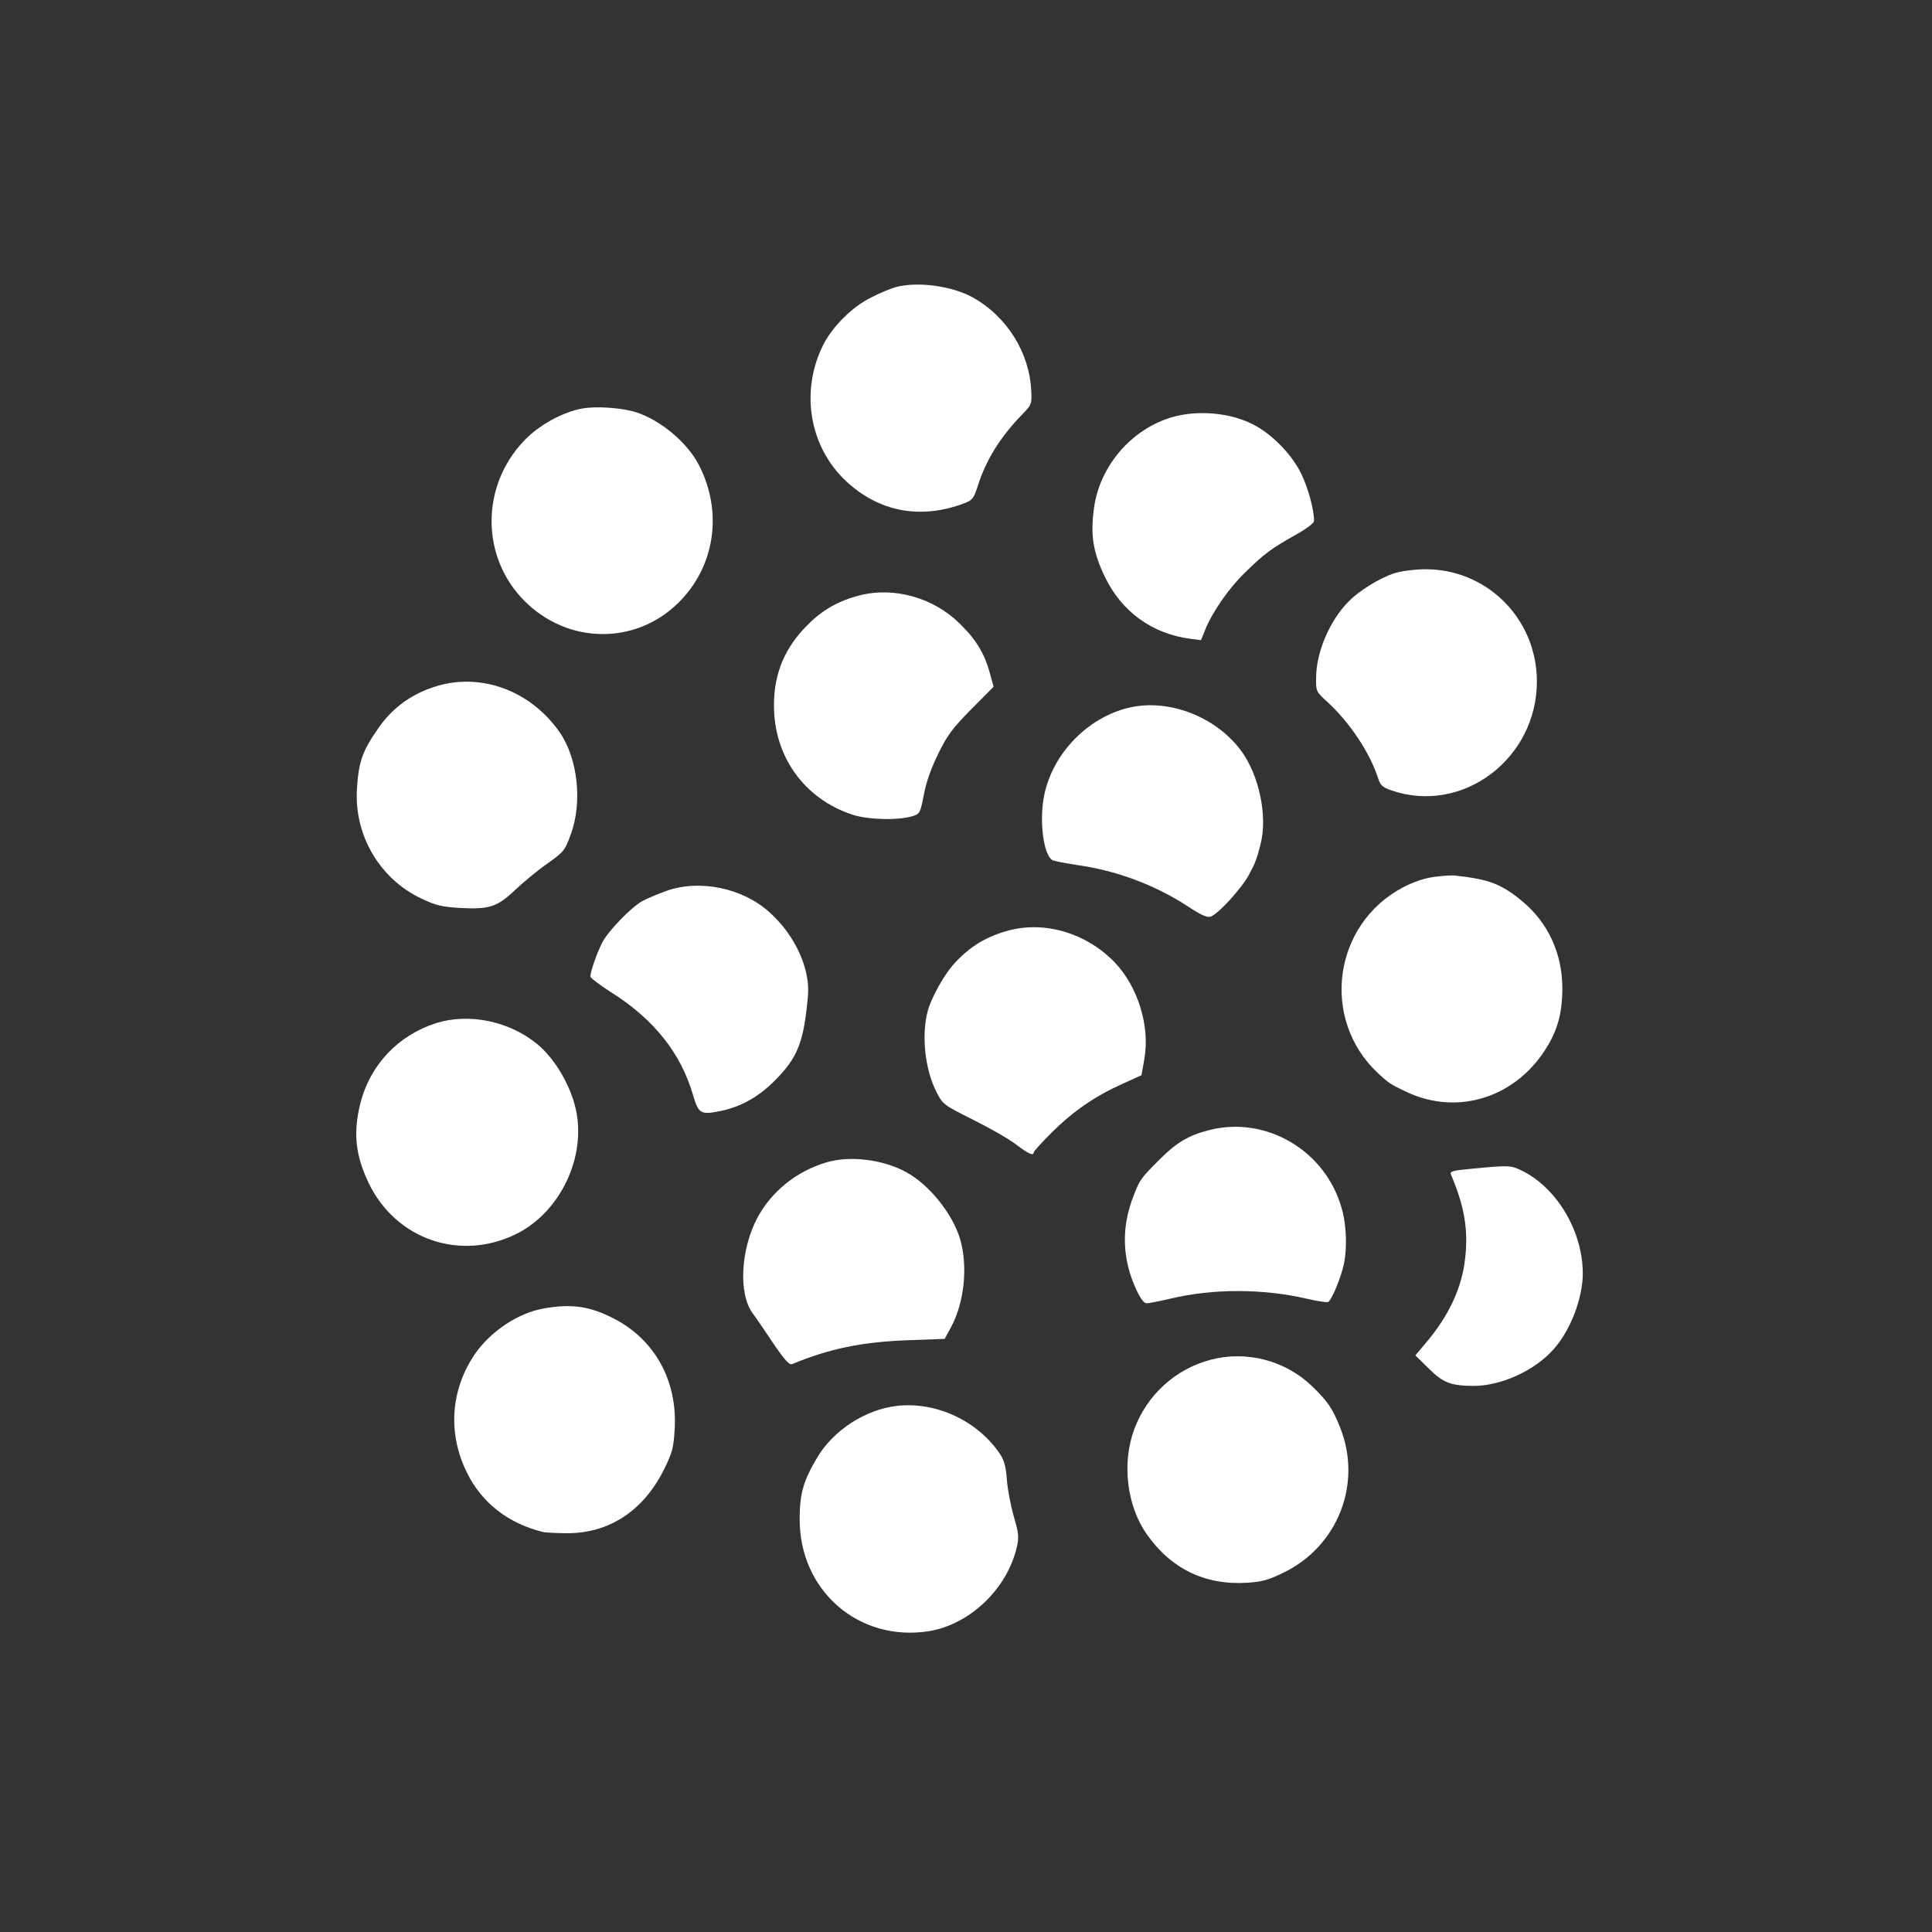 <svg width="55" height="55" viewBox="0 0 55 55" fill="none" xmlns="http://www.w3.org/2000/svg">
<rect x="0" y="0" width="55" height="55" fill="#333333" stroke="none"/>
<path d="M25.505 8.172C25.381 8.204 25.061 8.335 24.806 8.466C24.276 8.72 23.713 9.282 23.445 9.798C22.772 11.124 23.033 12.718 24.093 13.704C25.028 14.573 26.205 14.795 27.441 14.331C27.683 14.24 27.716 14.194 27.827 13.861C28.056 13.116 28.468 12.45 29.083 11.816C29.37 11.523 29.377 11.503 29.357 11.131C29.311 10.04 28.664 9.008 27.69 8.466C27.101 8.139 26.127 8.008 25.505 8.172Z" fill="white"/>
<path d="M16.591 11.627C16.023 11.725 15.336 12.104 14.917 12.548C13.681 13.848 13.688 15.86 14.93 17.107C16.16 18.342 18.083 18.368 19.306 17.166C20.358 16.134 20.587 14.573 19.894 13.234C19.567 12.6 18.815 11.967 18.115 11.738C17.736 11.614 16.991 11.555 16.591 11.627Z" fill="white"/>
<path d="M33.19 11.934C32.111 12.326 31.293 13.338 31.143 14.469C31.038 15.233 31.116 15.723 31.457 16.428C31.927 17.408 32.797 18.042 33.883 18.185L34.19 18.224L34.301 17.95C34.498 17.447 34.968 16.761 35.426 16.317C35.976 15.775 36.185 15.618 36.872 15.233C37.199 15.05 37.408 14.893 37.408 14.828C37.408 14.501 37.238 13.887 37.042 13.482C36.787 12.966 36.283 12.431 35.773 12.137C35.06 11.725 33.981 11.64 33.19 11.934Z" fill="white"/>
<path d="M39.658 16.33C39.252 16.474 38.696 16.814 38.402 17.114C37.859 17.65 37.467 18.571 37.467 19.296C37.46 19.681 37.467 19.688 37.787 19.982C38.422 20.563 38.997 21.425 39.233 22.157C39.298 22.359 39.357 22.412 39.618 22.503C41.633 23.195 43.752 21.602 43.752 19.4C43.752 17.597 42.3 16.167 40.514 16.206C40.22 16.213 39.847 16.265 39.658 16.33Z" fill="white"/>
<path d="M24.492 16.944C23.89 17.094 23.419 17.356 22.994 17.787C22.353 18.42 22.039 19.152 22.033 20.053C22.02 21.517 22.883 22.732 24.256 23.189C24.707 23.339 25.571 23.359 25.976 23.235C26.186 23.169 26.198 23.15 26.303 22.608C26.375 22.235 26.519 21.843 26.722 21.432C26.977 20.916 27.127 20.72 27.657 20.184L28.285 19.55L28.174 19.145C28.023 18.597 27.781 18.198 27.31 17.741C26.571 17.016 25.459 16.703 24.492 16.944Z" fill="white"/>
<path d="M12.458 19.524C11.759 19.727 11.183 20.132 10.778 20.72C10.32 21.373 10.215 21.667 10.163 22.431C10.071 23.764 10.797 25.011 11.994 25.58C12.413 25.776 12.57 25.815 13.093 25.847C13.93 25.893 14.152 25.821 14.662 25.338C14.891 25.122 15.297 24.783 15.578 24.587C16.062 24.241 16.081 24.214 16.252 23.744C16.585 22.836 16.448 21.588 15.931 20.844C15.12 19.681 13.74 19.152 12.458 19.524Z" fill="white"/>
<path d="M32.143 20.145C30.973 20.419 29.979 21.438 29.73 22.62C29.573 23.372 29.71 24.391 29.979 24.495C30.057 24.521 30.364 24.58 30.665 24.626C31.784 24.783 32.876 25.188 33.824 25.808C34.177 26.043 34.367 26.128 34.458 26.096C34.674 26.03 35.341 25.299 35.557 24.9C35.734 24.574 35.779 24.45 35.884 24.038C36.093 23.235 35.845 22.065 35.328 21.366C34.602 20.393 33.268 19.884 32.143 20.145Z" fill="white"/>
<path d="M40.809 24.966C40.54 25.005 40.227 25.109 39.932 25.266C37.951 26.318 37.591 29.002 39.213 30.538C39.533 30.831 39.572 30.864 40.03 31.08C41.528 31.792 43.228 31.223 44.085 29.727C44.36 29.257 44.477 28.774 44.477 28.14C44.477 27.147 44.072 26.272 43.346 25.665C42.751 25.168 42.391 25.031 41.43 24.926C41.325 24.913 41.044 24.933 40.809 24.966Z" fill="white"/>
<path d="M18.965 25.364C18.73 25.449 18.436 25.573 18.311 25.638C17.991 25.802 17.311 26.501 17.141 26.84C16.997 27.121 16.807 27.657 16.807 27.8C16.807 27.84 17.076 28.042 17.402 28.251C18.612 29.015 19.378 29.976 19.724 31.158C19.888 31.713 19.94 31.746 20.542 31.622C21.104 31.498 21.588 31.23 22.046 30.773C22.713 30.106 22.883 29.669 23.001 28.349C23.066 27.578 22.641 26.638 21.922 25.985C21.156 25.279 19.92 25.024 18.965 25.364Z" fill="white"/>
<path d="M28.742 26.481C28.095 26.651 27.624 26.932 27.173 27.422C26.885 27.735 26.526 28.375 26.414 28.767C26.225 29.46 26.329 30.453 26.663 31.093C26.839 31.439 26.866 31.459 27.703 31.877C28.174 32.112 28.723 32.425 28.926 32.582C29.279 32.85 29.429 32.915 29.429 32.804C29.429 32.771 29.665 32.517 29.952 32.229C30.561 31.628 31.175 31.204 31.947 30.858L32.496 30.609L32.575 30.159C32.745 29.224 32.398 28.094 31.738 27.402C30.94 26.572 29.782 26.22 28.742 26.481Z" fill="white"/>
<path d="M12.413 29.127C11.334 29.473 10.542 30.309 10.261 31.4C10.052 32.236 10.111 32.869 10.49 33.666C11.255 35.28 13.099 35.92 14.695 35.129C15.951 34.509 16.703 32.928 16.389 31.563C16.232 30.877 15.787 30.126 15.29 29.721C14.499 29.068 13.348 28.832 12.413 29.127Z" fill="white"/>
<path d="M34.4 32.177C33.837 32.321 33.49 32.53 33.026 32.993C32.477 33.542 32.451 33.575 32.274 34.032C31.914 34.947 31.941 35.835 32.352 36.723C32.47 36.971 32.568 37.102 32.64 37.102C32.706 37.102 33.007 37.043 33.314 36.971C34.537 36.678 35.956 36.684 37.199 36.971C37.499 37.043 37.774 37.083 37.813 37.063C37.905 37.004 38.127 36.488 38.232 36.09C38.356 35.626 38.343 34.92 38.199 34.411C37.741 32.752 36.034 31.746 34.4 32.177Z" fill="white"/>
<path d="M23.543 33.085C22.687 33.333 21.961 33.914 21.555 34.679C21.084 35.58 21.019 36.828 21.424 37.383C21.509 37.494 21.771 37.879 22.006 38.232C22.347 38.729 22.471 38.866 22.549 38.833C23.628 38.389 24.524 38.206 25.826 38.154L26.892 38.115L27.081 37.768C27.454 37.069 27.559 36.044 27.33 35.267C27.114 34.548 26.447 33.718 25.793 33.366C25.133 33.007 24.21 32.895 23.543 33.085Z" fill="white"/>
<path d="M41.933 33.268C41.351 33.32 41.266 33.346 41.306 33.438C41.685 34.326 41.803 34.999 41.711 35.809C41.62 36.664 41.247 37.462 40.573 38.252L40.292 38.585L40.671 38.957C41.09 39.369 41.292 39.447 41.947 39.454C42.731 39.454 43.686 39.023 44.229 38.409C44.713 37.866 45.059 36.952 45.059 36.246C45.053 35.058 44.34 33.843 43.353 33.34C43.013 33.17 42.967 33.17 41.933 33.268Z" fill="white"/>
<path d="M15.499 37.246C14.754 37.37 13.949 37.906 13.498 38.578C12.825 39.591 12.746 40.812 13.289 41.916C13.714 42.785 14.473 43.373 15.467 43.615C15.539 43.628 15.839 43.647 16.14 43.647C17.344 43.654 18.325 43.001 18.907 41.825C19.142 41.348 19.175 41.217 19.207 40.682C19.286 39.316 18.652 38.154 17.494 37.546C16.801 37.187 16.284 37.109 15.499 37.246Z" fill="white"/>
<path d="M34.465 38.709C33.464 38.97 32.647 39.715 32.287 40.695C31.934 41.655 32.078 42.864 32.64 43.667C33.327 44.653 34.295 45.13 35.492 45.058C35.917 45.032 36.093 44.986 36.525 44.777C38.081 44.033 38.788 42.243 38.153 40.643C37.931 40.087 37.8 39.898 37.349 39.46C36.59 38.729 35.485 38.441 34.465 38.709Z" fill="white"/>
<path d="M25.538 40.022C24.629 40.127 23.713 40.721 23.249 41.518C22.876 42.151 22.765 42.524 22.765 43.216C22.745 45.274 24.439 46.75 26.441 46.437C27.605 46.247 28.664 45.241 28.945 44.052C29.011 43.745 29.004 43.66 28.86 43.17C28.775 42.87 28.684 42.4 28.664 42.132C28.638 41.773 28.592 41.583 28.481 41.413C27.847 40.453 26.663 39.898 25.538 40.022Z" fill="white"/>
</svg>
